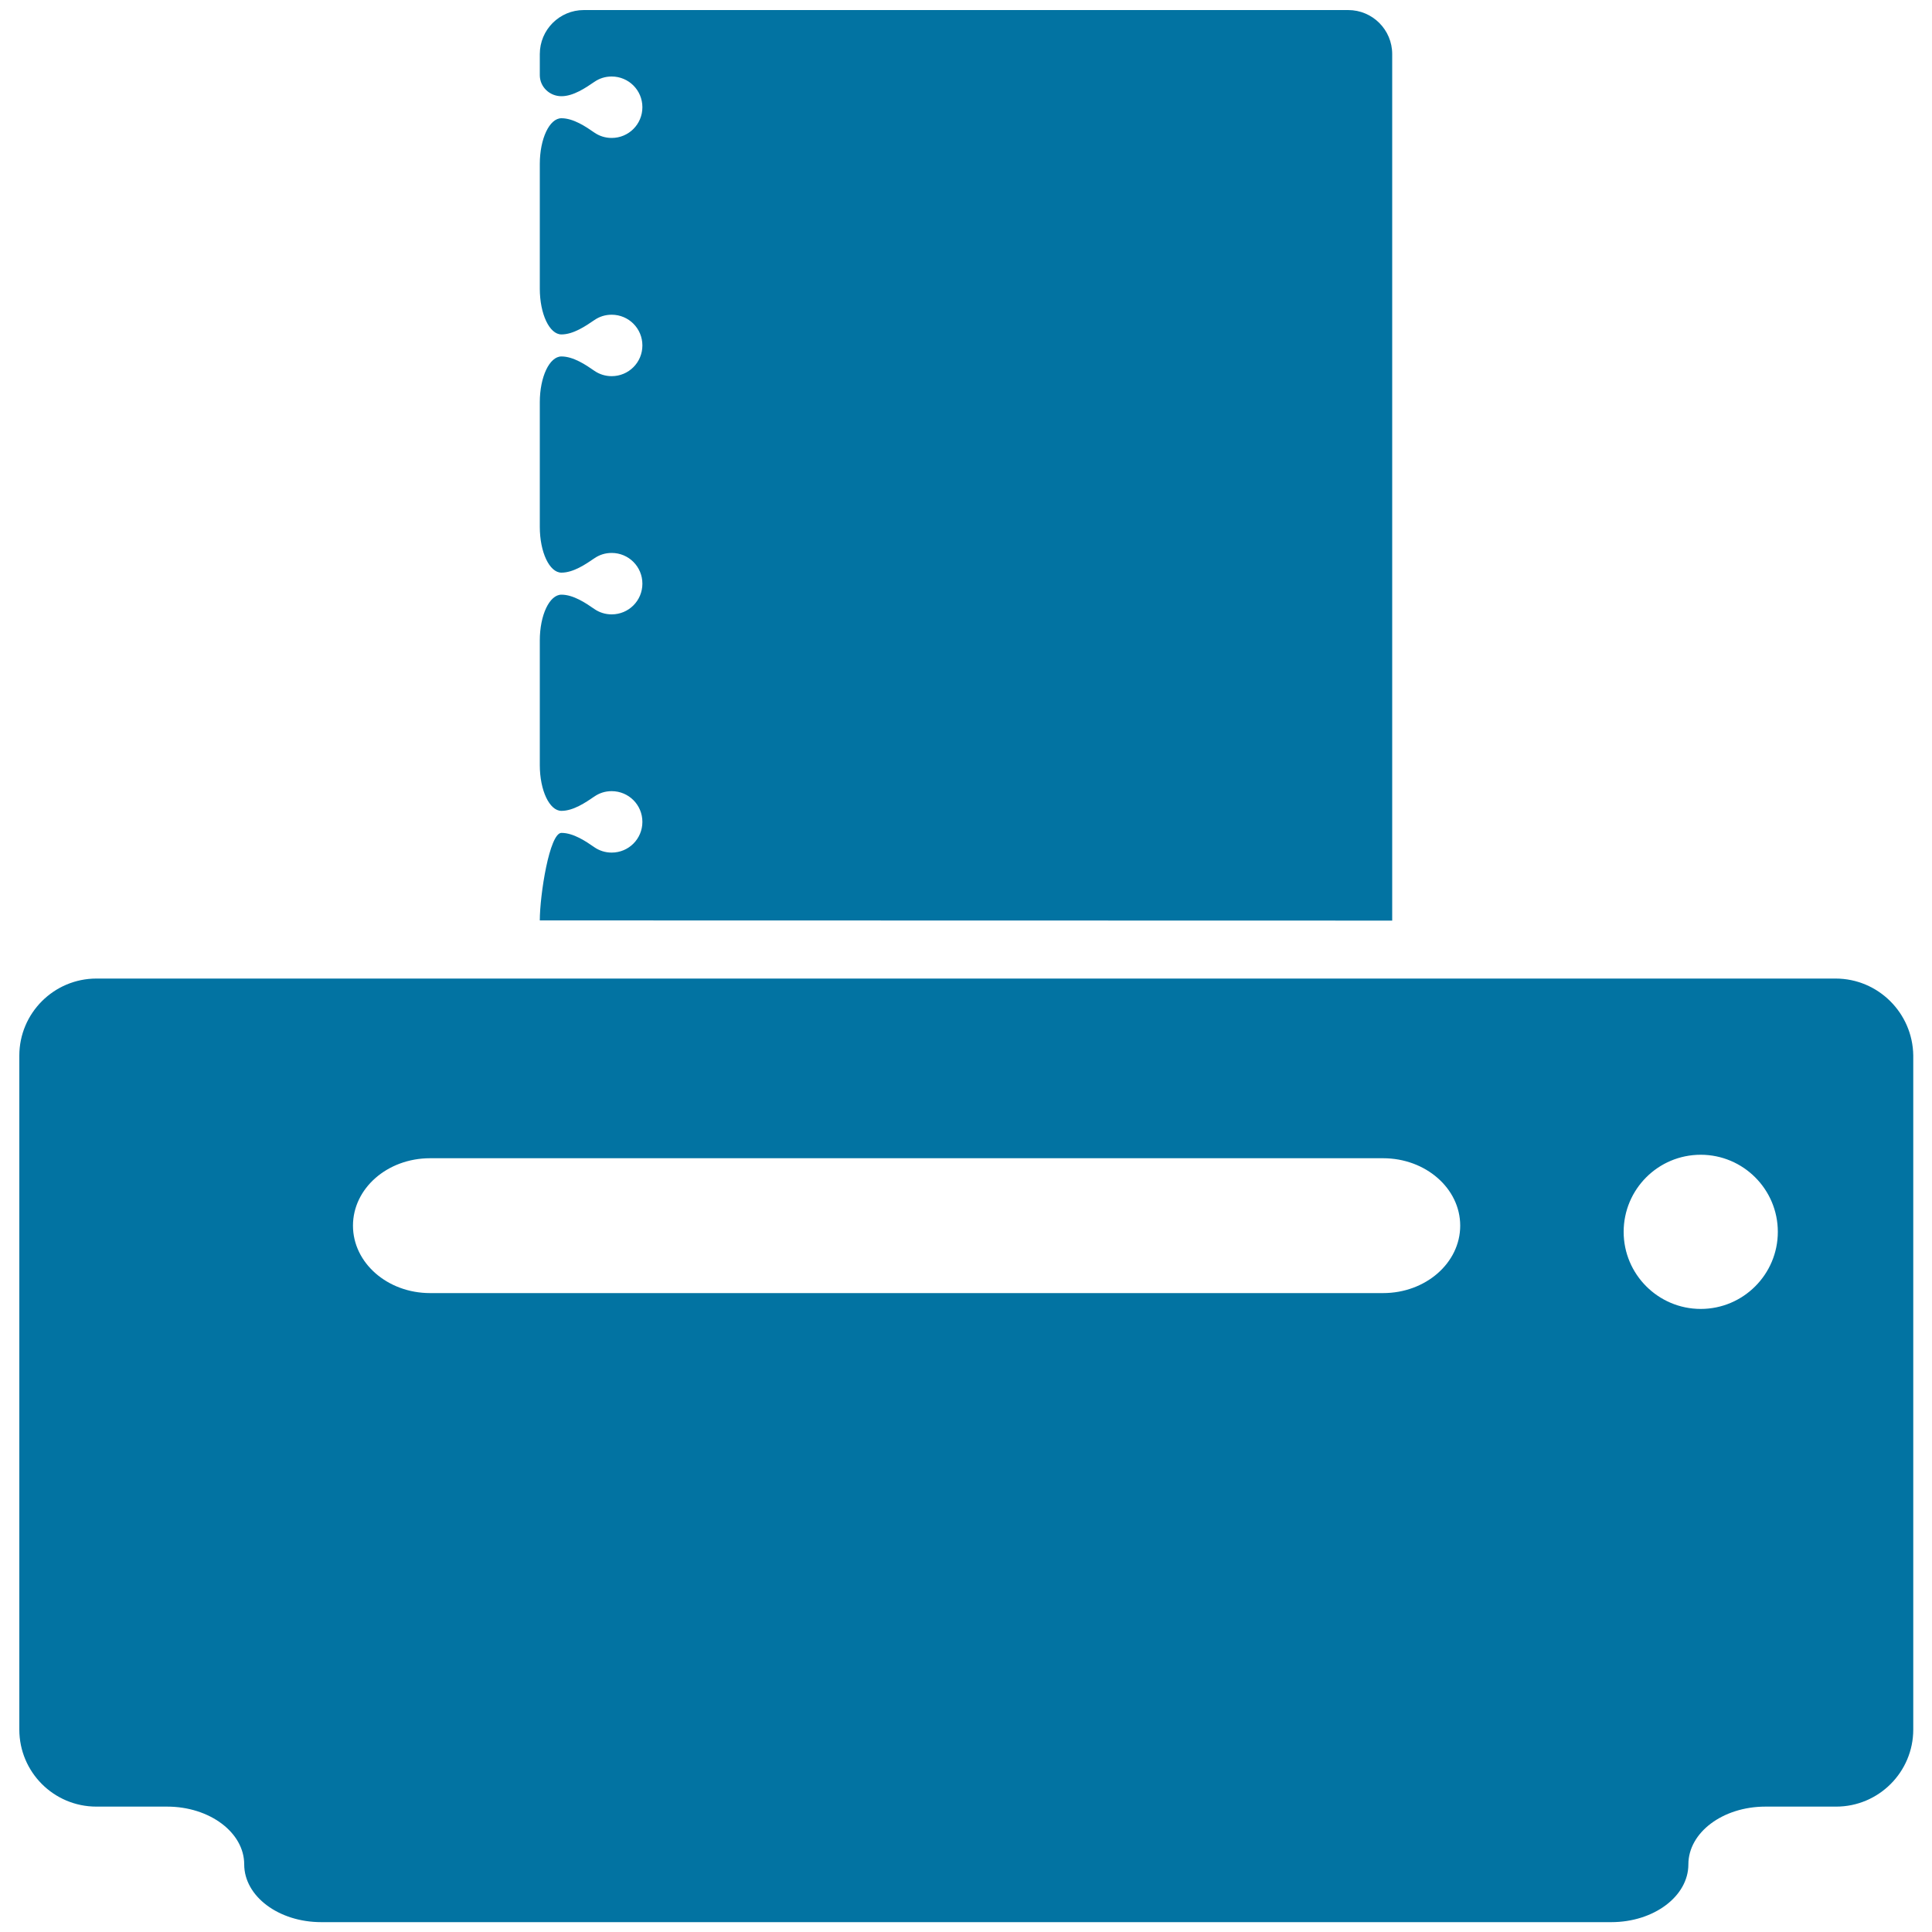 <svg xmlns="http://www.w3.org/2000/svg" viewBox="0 0 1000 1000" style="fill:#0273a2">
<title>Black Paper Printer SVG icon</title>
<g><path d="M720.6,476.5V28c0-12.6-10.2-22.8-22.8-22.8H302.2c-12.6,0-22.8,10.2-22.8,22.8c0,0,0,4.9,0,10.9s5,10.9,11.2,10.9c6.2,0,12.6-4.4,17-7.4c2.6-1.8,5.6-2.8,9-2.8c8.8,0,15.9,7.1,15.9,15.9s-7.1,15.9-15.9,15.9c-3.3,0-6.4-1-9-2.8c-4.3-3-10.8-7.4-17-7.4c-6.2,0-11.2,10.6-11.2,23.7v64.5c0,13.1,5,23.7,11.2,23.7c6.2,0,12.6-4.4,17-7.4c2.6-1.8,5.6-2.8,9-2.8c8.8,0,15.9,7.1,15.9,15.9c0,8.8-7.1,15.9-15.9,15.9c-3.3,0-6.4-1-9-2.8c-4.3-3-10.8-7.4-17-7.4c-6.2,0-11.2,10.6-11.2,23.7v64.5c0,13.1,5,23.7,11.2,23.7c6.2,0,12.6-4.4,17-7.4c2.6-1.8,5.6-2.8,9-2.8c8.8,0,15.9,7.1,15.9,15.9c0,8.8-7.1,15.9-15.9,15.9c-3.3,0-6.4-1-9-2.8c-4.3-3-10.8-7.4-17-7.4c-6.2,0-11.2,10.6-11.2,23.7v64.5c0,13.1,5,23.7,11.2,23.7c6.2,0,12.6-4.4,17-7.4c2.6-1.8,5.6-2.8,9-2.8c8.8,0,15.9,7.1,15.9,15.9c0,8.8-7.1,15.9-15.9,15.9c-3.3,0-6.4-1-9-2.8c-4.3-3-10.8-7.4-17-7.4c-6.2,0-11.2,32.2-11.2,45.3L720.6,476.5L720.6,476.5L720.6,476.5z"/><path d="M950.1,506.5H49.9c-22,0-39.9,17.9-39.9,39.9v348.8c0,22,17.8,39.9,39.9,39.9h36.6c22,0,39.9,13.4,39.9,29.9c0,16.5,17.8,29.9,39.9,29.9h667.7c22,0,39.9-13.4,39.9-29.9c0-16.5,17.8-29.9,39.9-29.9h36.6c22,0,39.9-17.9,39.9-39.9V546.3C990,524.3,972.1,506.5,950.1,506.5z M715.9,669.3H222.6c-22,0-39.9-15.6-39.9-34.9s17.8-34.9,39.9-34.9h493.3c22,0,39.9,15.6,39.9,34.9S737.9,669.3,715.9,669.3z M880.3,677.5c-22,0-39.9-17.9-39.9-39.9s17.8-39.9,39.9-39.9c22,0,39.9,17.9,39.9,39.9S902.3,677.5,880.3,677.5z"/></g>
</svg>